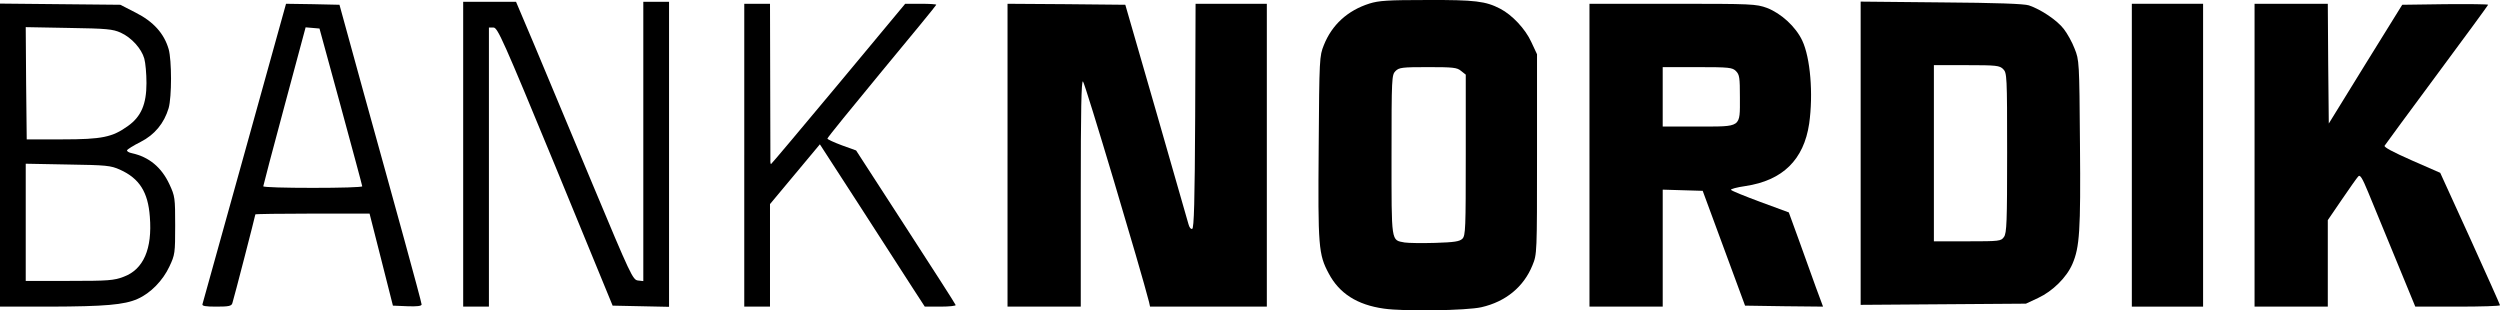 <svg xmlns="http://www.w3.org/2000/svg" width="1263" height="156.8" viewBox="80 78.091 1263 156.8" enable-background="new 80 78.091 1263 156.8"><g transform="matrix(.1 0 0-.1 0 312)"><path d="m7718 2321c-110-35-188.99-107-230-210-21.992-55-22.998-65-25.996-516-4-504-.996-541 50.996-638 53.01-100 143.01-158 278.01-177 101-15 418.99-10 493 7 123 27.998 213.99 103 258 212 22.998 55.996 22.998 57.998 22.998 561v505l-28.994 62c-30 65.996-97 137-157 168-72.998 37.998-127 45-369 43.999-198.99 0-243.99-2.998-292-17.998m463.01-340l23.994-18.999v-406c0-371-.996-407-17-423-13.994-13.994-40.996-17.998-136.99-20.996-66.01-2-136.01-1.01-155 2-69 12.998-66.01-6.01-66.01 442 0 391 1.01 405 20 424 17.998 17.998 32.998 20 164 20 127 0 147-2 167-18.999"/><path d="m3140 1560v-770h65 65v705 705h22.998c21 0 48-60 313-702l289-703 143-2.998 142-2.998v771 770h-65-65v-706-705l-27 2.998c-25.996 2.998-36.997 25.996-230 488-112 267-244 583-294 703l-92 217h-133-134v-770"/><path d="m10200 1565v-766l418 2.998 417 2.998 62 29c72.998 33.994 143.99 103.99 173 171.99 35.996 84 42 165 37.998 606.01-2.998 415-3.994 424-27 481-11.992 32-36.992 77-55 100-32.998 43-113.99 98-176 119-24 7.998-165 12.998-442 15l-408 3.999v-766m720 425c19-18.999 20-32.998 20-423 0-348-2-406.01-15.996-425-15-21.01-21.01-22-185-22h-169v445 445h165c152 0 167-2 185-20"/><path d="m800 1556v-766h253c275 .996 375 9 442 39 66 28.994 128 93 161 163.99 27.998 59 28.999 67.998 28.999 207s-1 148-28.999 208c-40 86.01-103 138-189 157-16 2.998-27 10-25 15 1.997 5 31.997 23.999 67.998 42 71 35.996 119 94 142 171 15.996 57 15.996 241 0 298-23 78.999-77 139-166 184l-78 40-304 2.998-304 3v-765m610 618c55-25 105-81 119-131 6-20.996 11-75.996 11-124 0-106-27-169-93-216-79-56.997-131-67.998-332-67.998h-180l-2.998 283-2 284 217-4c194-2.998 223-5.996 263-23.999m-3.999-692c98-44 142-113 151-238 12.998-162-32-266.01-132-303.01-50-18.994-77-20.996-275-20.996h-220v296 296.01l213-4c195-2.998 216-5 263-25.996"/><path d="m2036 1568c-115-413.99-211-758.99-213-765-3.999-10 15-12.998 70-12.998 63 0 77 2.998 81 17.998 8 24 116 442 116 448 0 2 130 4 289 4h288l58.999-232 58.999-233 72.998-2.998c49-2 72 .996 72 8.994 0 6.01-38.999 151.01-86 322-46.997 172-141 510-208 752l-121 440-135 2.998-135 2-209-752m486 232c58.999-217 108-398 108-402 0-5-112-7.998-250-7.998-137 0-250 2.998-250 7.998 0 4 47.998 186 107 405l107 398 35-3 35-2.998 108-395"/><path d="m4560 1555v-765h65 65v259 258.99l126 151.01 126.01 151 202-312c111-172 230-357 265-411l62.998-97h80c43.994 0 77.998 4 75.996 7.998-.996 5-115 182-253 395l-250 386-72 26c-40 15-72.998 30-72.998 33.999 0 5 124 157 275 340 151 182 275 333 275 336s-35 5-77.998 5h-79l-337-405c-186-223-338.99-405-341-405s-4 10-2.998 22.998c0 12 0 194-1.01 405l-.996 382h-65-65v-765"/><path d="m5890 1555v-765h185 185v571c0 423 2.998 570.01 10.996 567 9-2.998 294-957 334-1115l5-22.998h295 295v765 765h-180-180l-2-567c-2-433-5.996-567-15-570-7-2.998-15 7.998-18.994 24-4 15-78.01 271-163.01 568l-156 540-298 2.998-297 2v-765"/><path d="m8830 1555v-765h185 185v295 296l101.01-2.998 101-2.998 107-290 107-290 196.99-2.998 197-2-35.996 97c-19 53.994-57.998 161-86.01 238.99l-50.996 140-144 53.01c-77.998 28.994-145 55.996-148 60.996-2.998 4 30 12.998 72 19 189 27.998 296 133 323 316 21.01 150 6.01 332-35 419-32.998 70-106 137-178 165-55.996 20-72.998 21-477 21h-420v-765m740 425c17.998-17.998 20-32.998 20-132 0-156 11.01-148-212-148h-178v150 150h175c162 0 177-2 195-20"/><path d="m11570 1555v-765h180 180v765 765h-180-180v-765"/><path d="m12190 1555v-765h185 185v218 219l70.996 103.99c39 57 76.01 110 83.01 117 8.994 10 20-7 50-80 20.996-50.996 82.998-202 138-335l100-243h213.99c118.01 0 214 2.998 214 7 0 2.998-67.998 155-151 338l-151.01 331-143.99 63.01c-95 41.997-142 66.997-137 73.994 3.994 7 123 168 265 360 142 191 258 350 258 352 0 2.998-98 3.999-217 2.998l-217-2.998-186-300-185-300-2.998 303-2 302h-185-185v-765"/></g></svg>